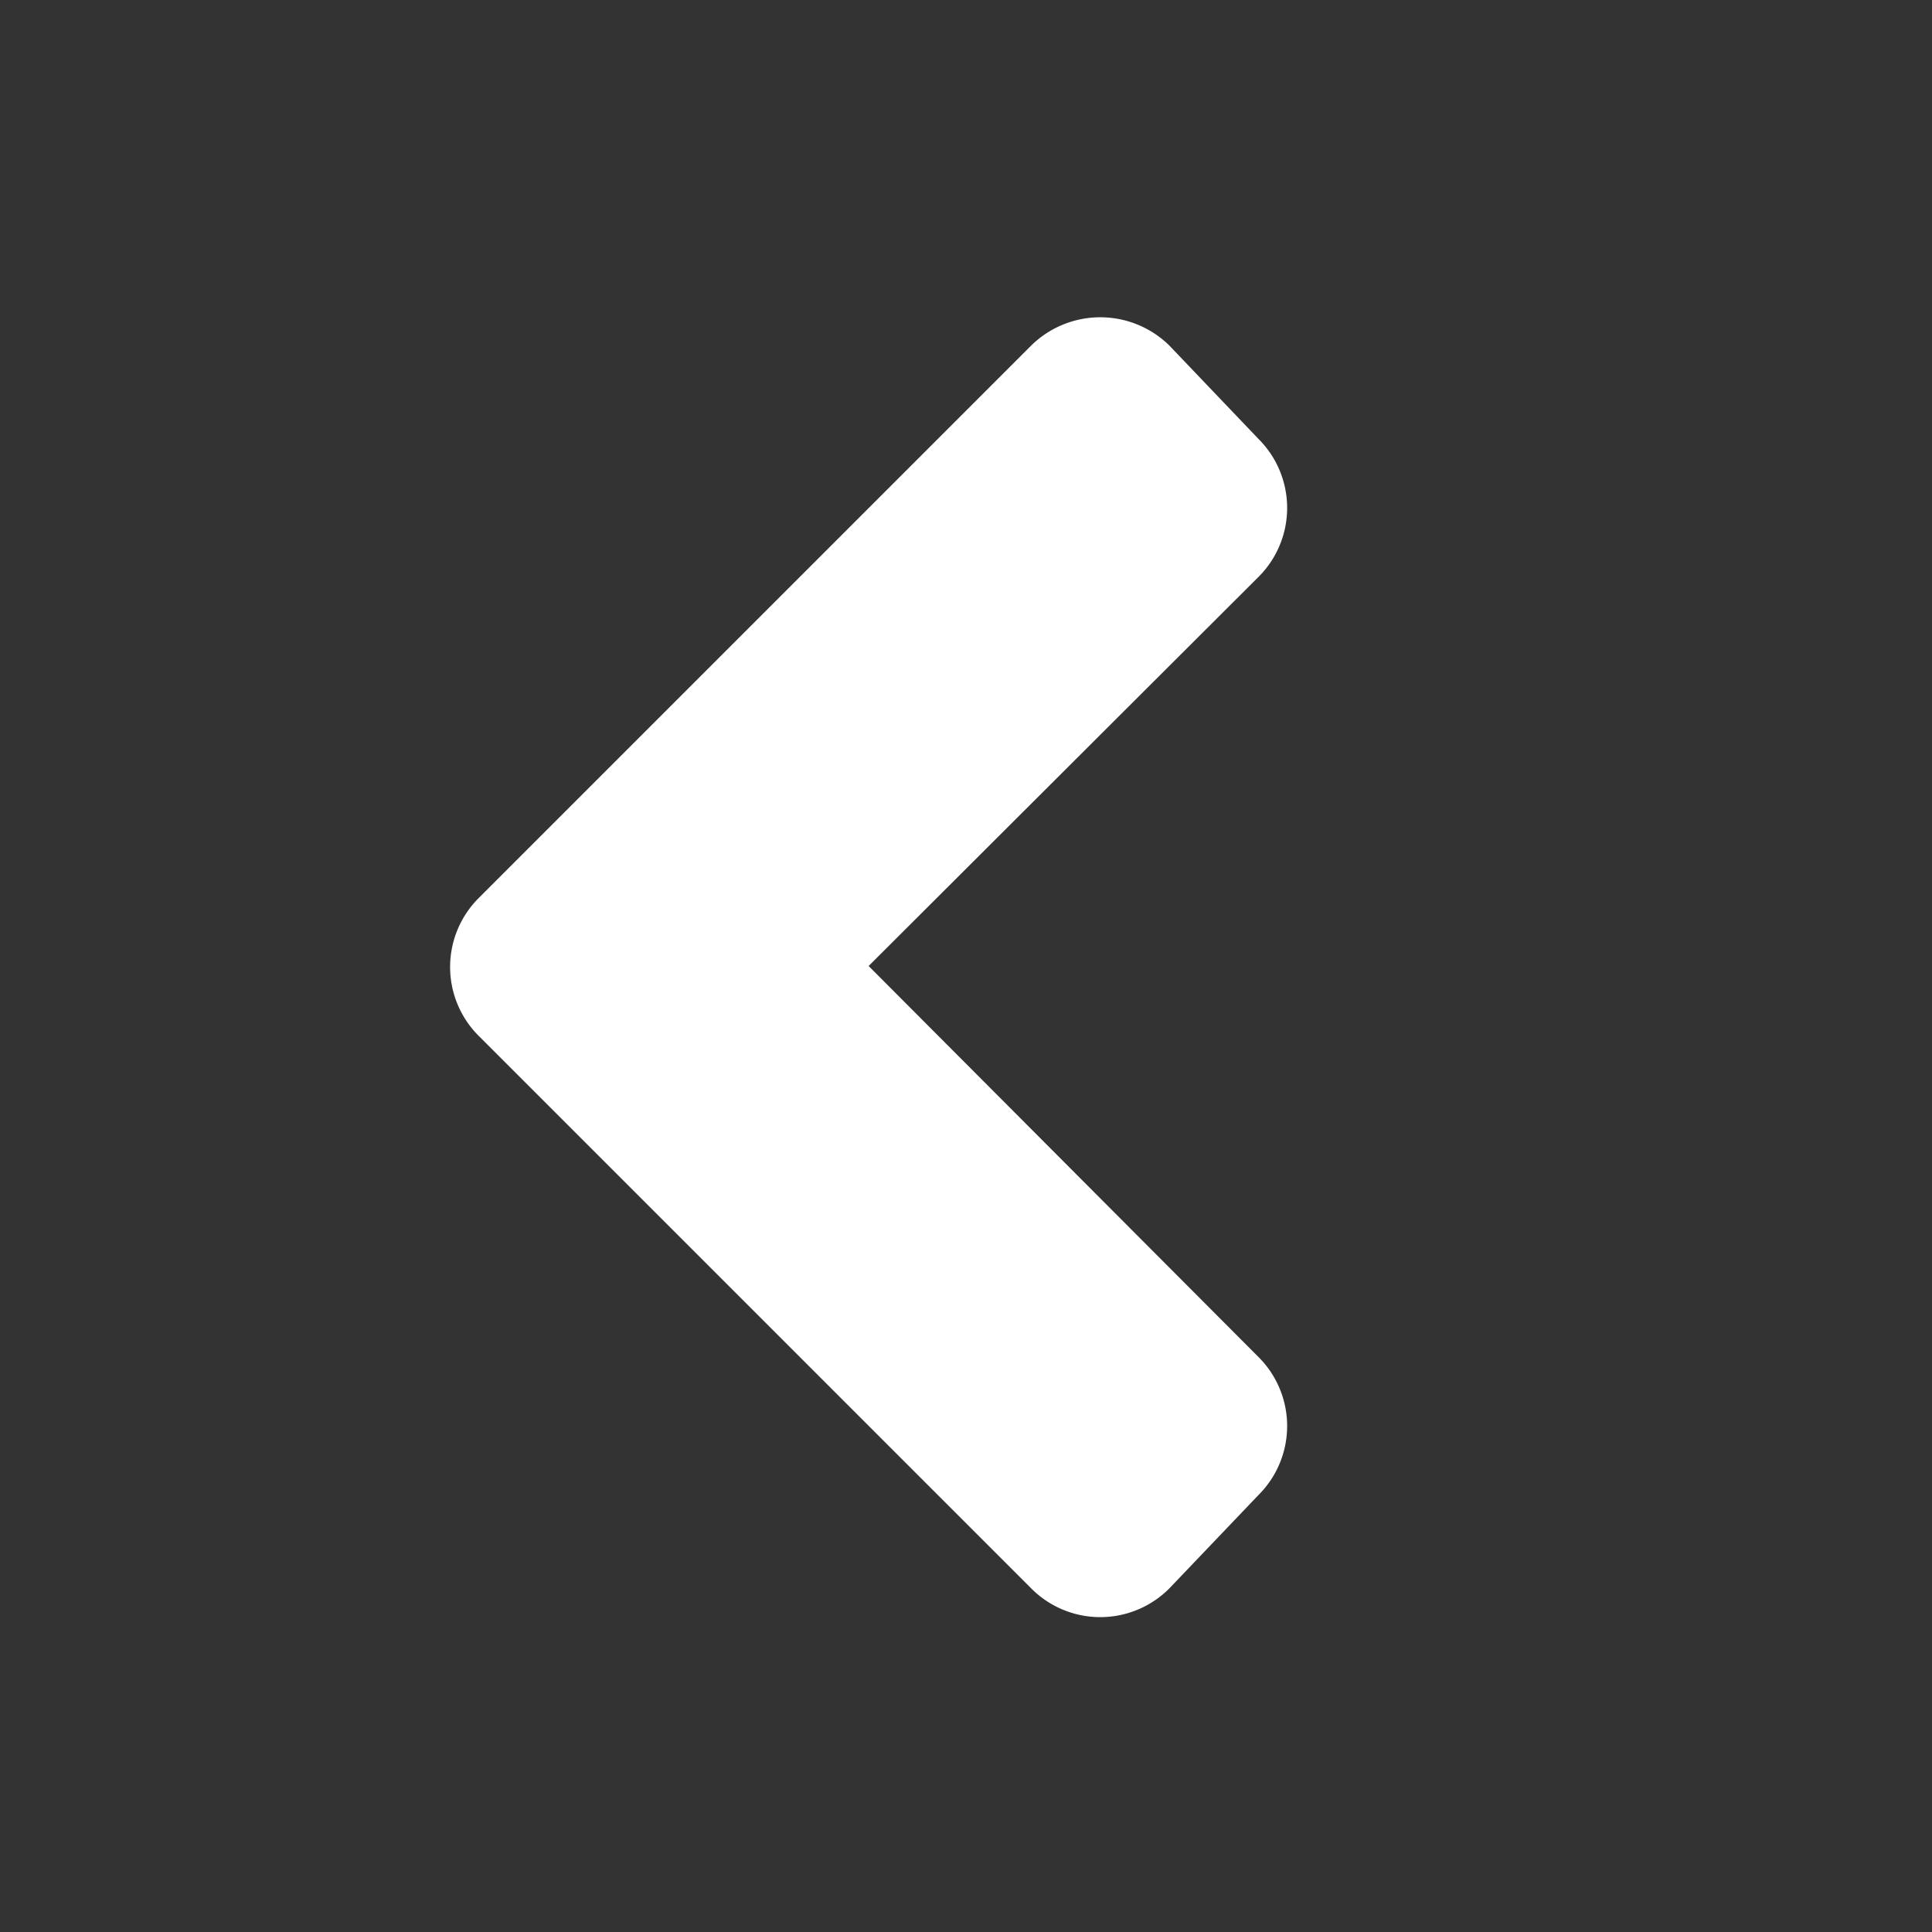 <svg id="レイヤー_2" data-name="レイヤー 2" xmlns="http://www.w3.org/2000/svg" viewBox="0 0 50 50"  preserveAspectRatio="xMinYMid" x="0px" y="0px"><rect x="0" y="0" width="50" height="50" fill="#333333" stroke="none"/><defs><style>.cls-1{fill:#fff;}</style></defs><title>pre_ico</title><path class="cls-1" d="M12.39,26.81a2.52,2.52,0,0,1,0-3.57l14.3-14.3a2.55,2.55,0,0,1,3.57,0l2.31,2.42a2.52,2.52,0,0,1,0,3.57L22.48,25,32.57,35.12a2.52,2.52,0,0,1,0,3.57l-2.31,2.42a2.52,2.52,0,0,1-3.57,0Z"/></svg>